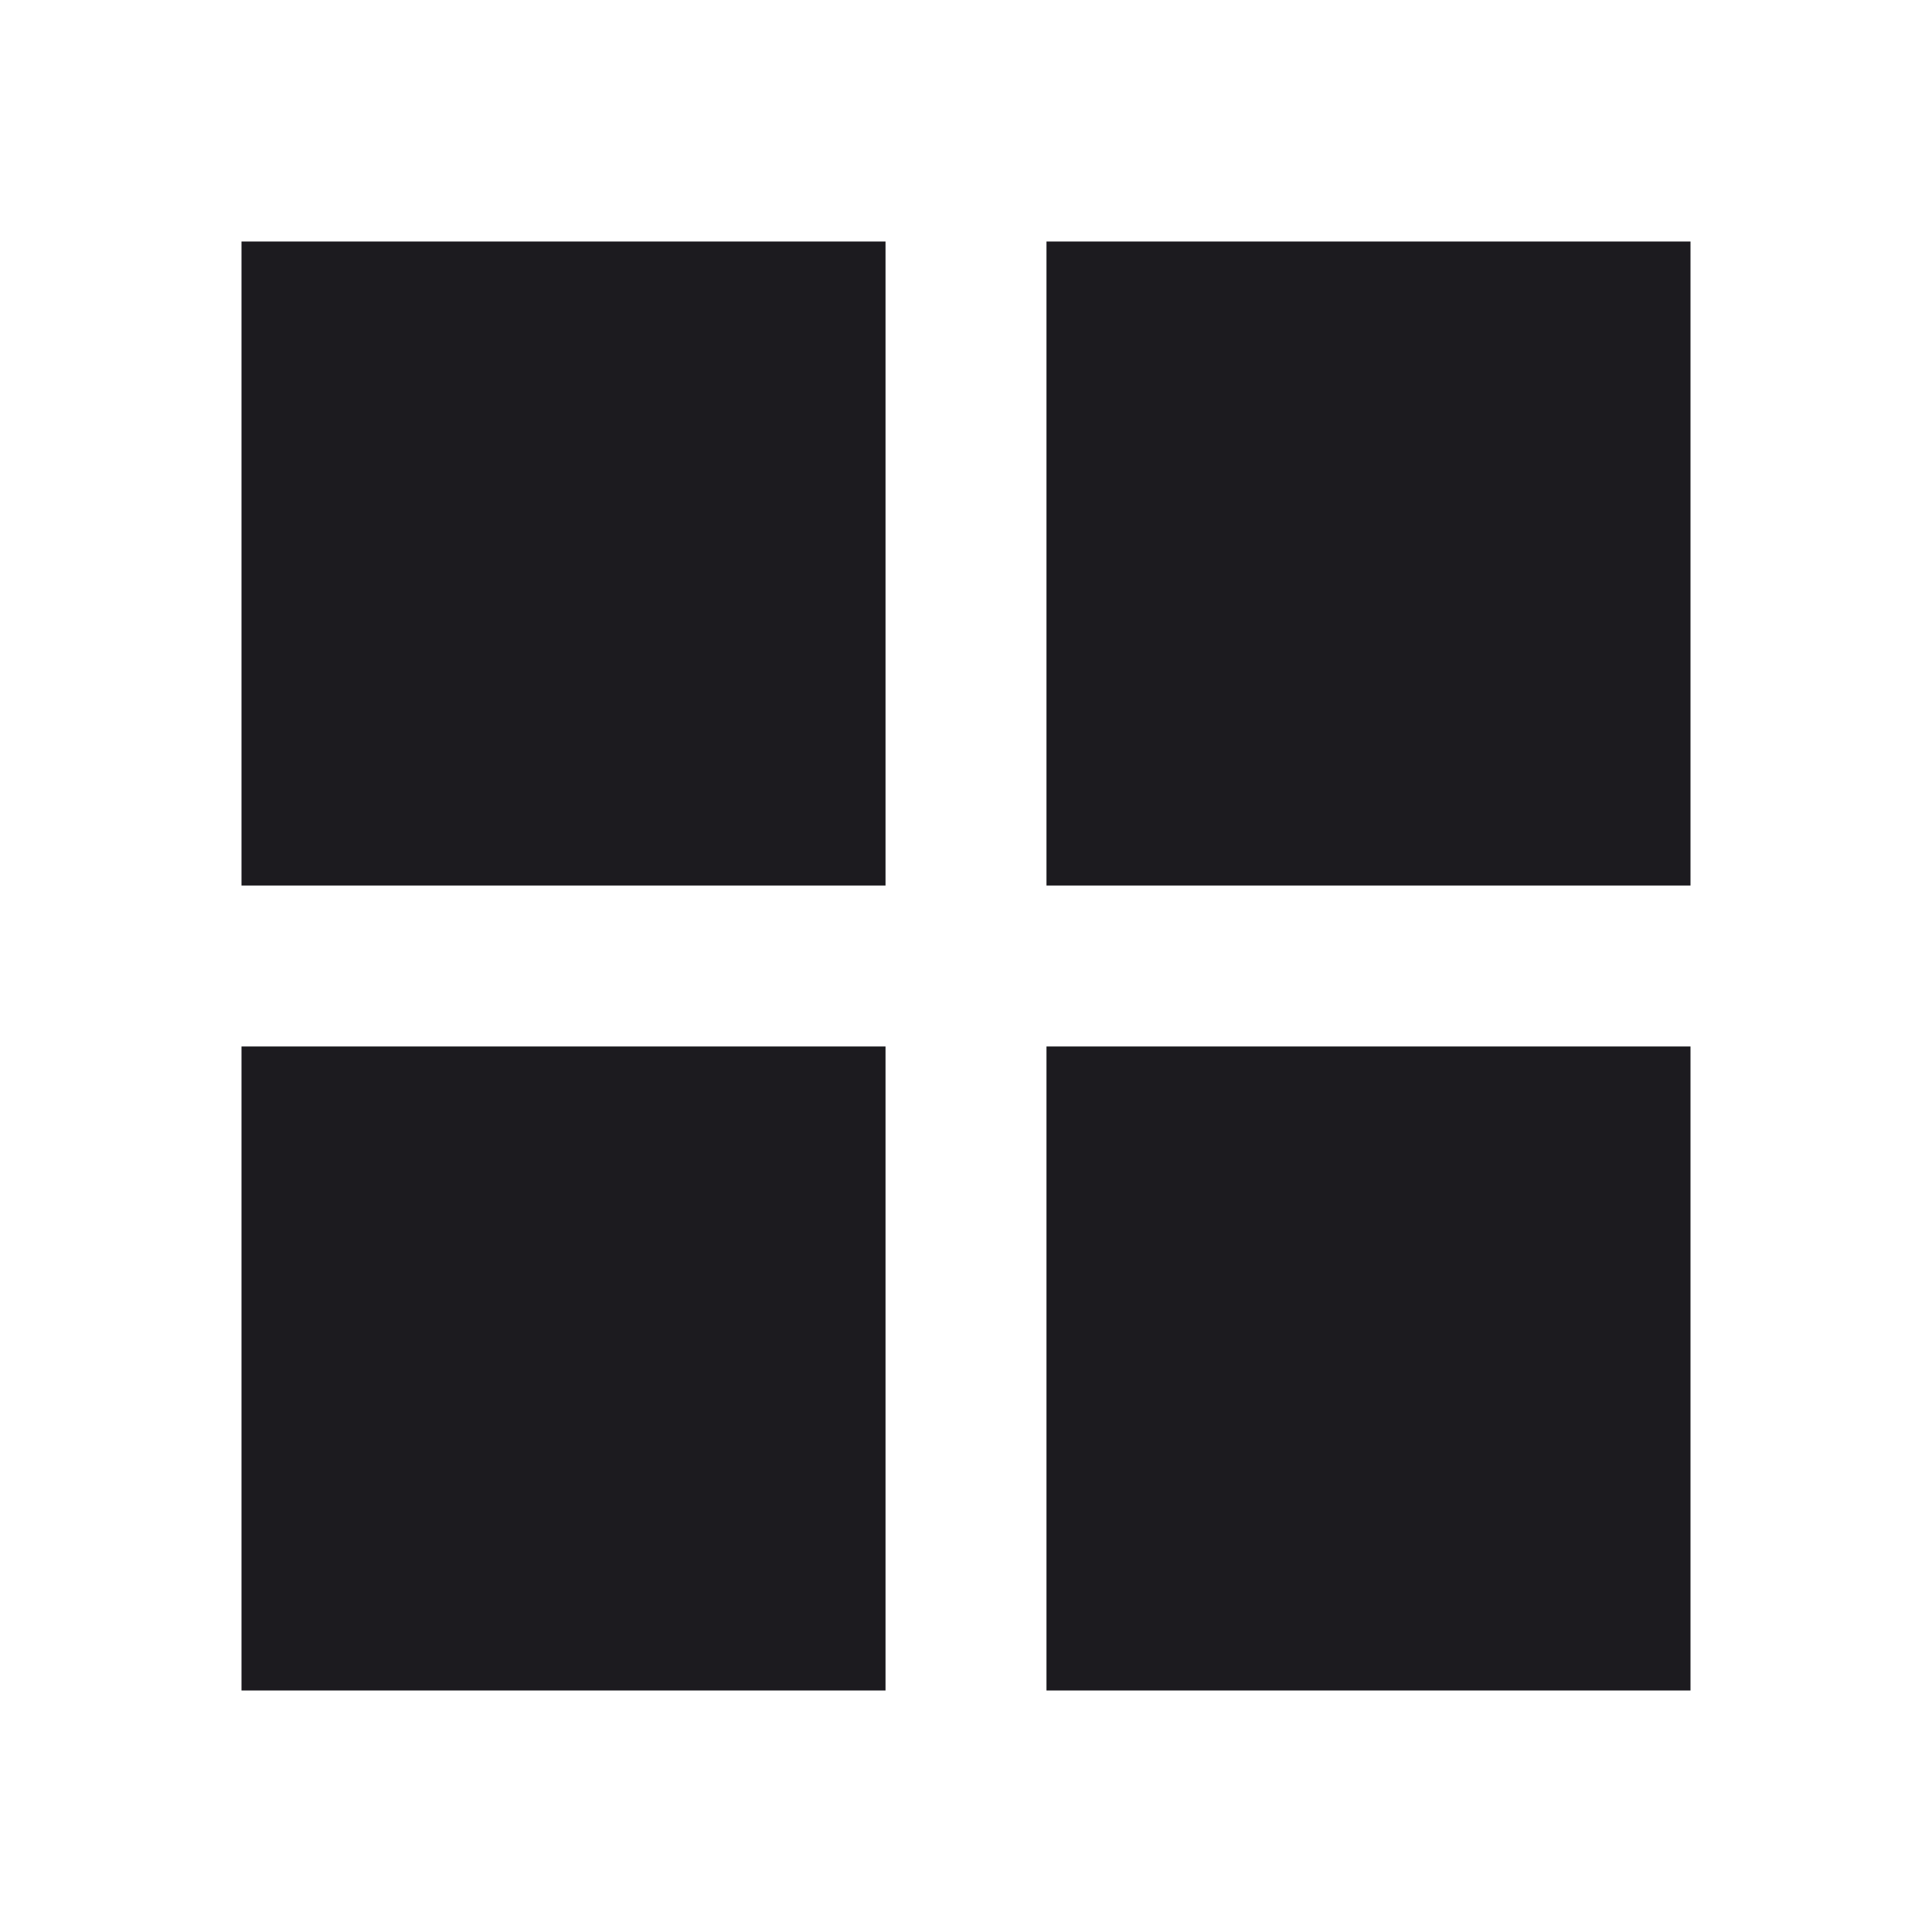 <svg width="32" height="32" viewBox="0 0 32 32" fill="none" xmlns="http://www.w3.org/2000/svg">
<mask id="mask0_1131_11139" style="mask-type:alpha" maskUnits="userSpaceOnUse" x="0" y="0" width="32" height="32">
<rect width="32" height="32" fill="#D9D9D9"/>
</mask>
<g mask="url(#mask0_1131_11139)">
<path d="M17.333 28V17.333H28V28H17.333ZM17.333 14.667V4H28V14.667H17.333ZM4 14.667V4H14.667V14.667H4ZM4 28V17.333H14.667V28H4Z" fill="#1C1B1F"/>
</g>
</svg>